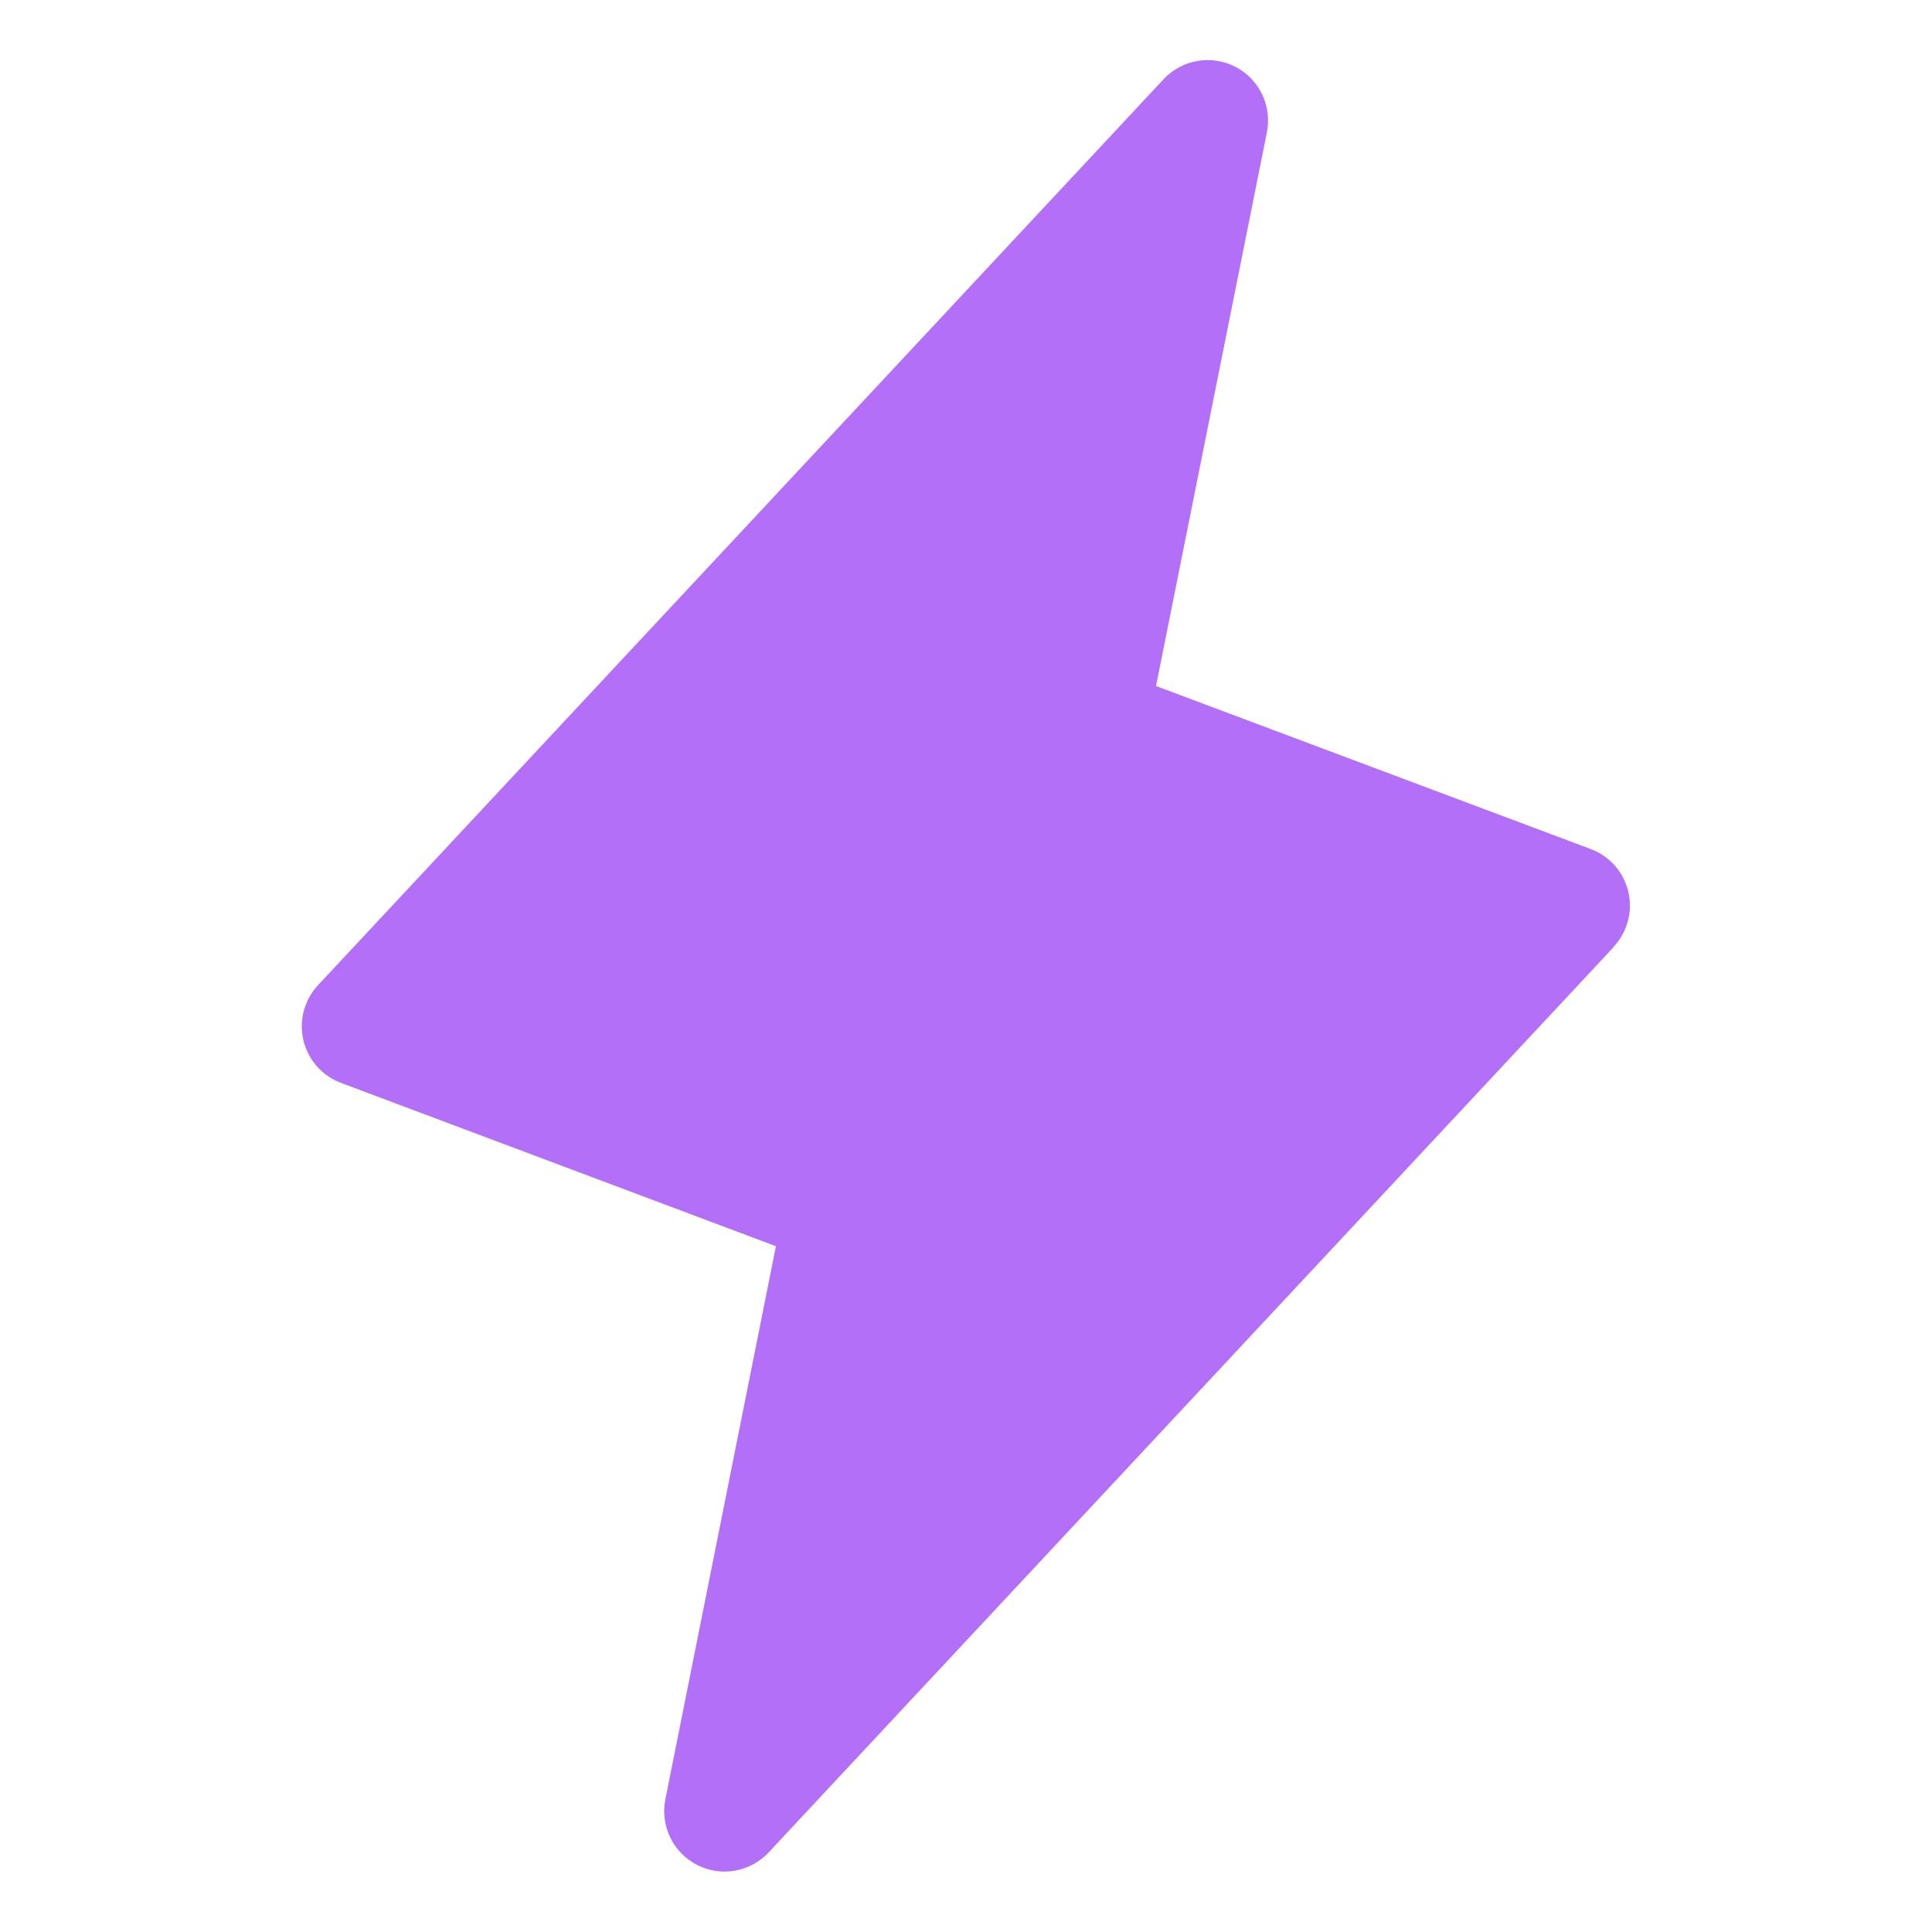 <svg width="48" height="48" viewBox="0 0 48 48" fill="none" xmlns="http://www.w3.org/2000/svg">
<path d="M40.096 23.524L19.096 46.024C18.874 46.261 18.58 46.42 18.259 46.476C17.939 46.532 17.609 46.482 17.319 46.334C17.029 46.185 16.795 45.947 16.653 45.654C16.511 45.362 16.467 45.031 16.529 44.711L19.278 30.962L8.473 26.904C8.24 26.818 8.034 26.675 7.87 26.488C7.707 26.302 7.592 26.078 7.536 25.837C7.481 25.595 7.486 25.344 7.551 25.105C7.616 24.866 7.739 24.647 7.91 24.467L28.91 1.967C29.133 1.729 29.426 1.571 29.747 1.515C30.068 1.459 30.398 1.509 30.688 1.657C30.977 1.805 31.211 2.044 31.353 2.336C31.496 2.629 31.539 2.96 31.477 3.279L28.721 17.044L39.526 21.096C39.757 21.183 39.962 21.326 40.124 21.511C40.286 21.697 40.4 21.92 40.456 22.16C40.511 22.4 40.507 22.65 40.443 22.888C40.379 23.125 40.257 23.344 40.089 23.524H40.096Z" fill="#B36FF7"/>
</svg>
